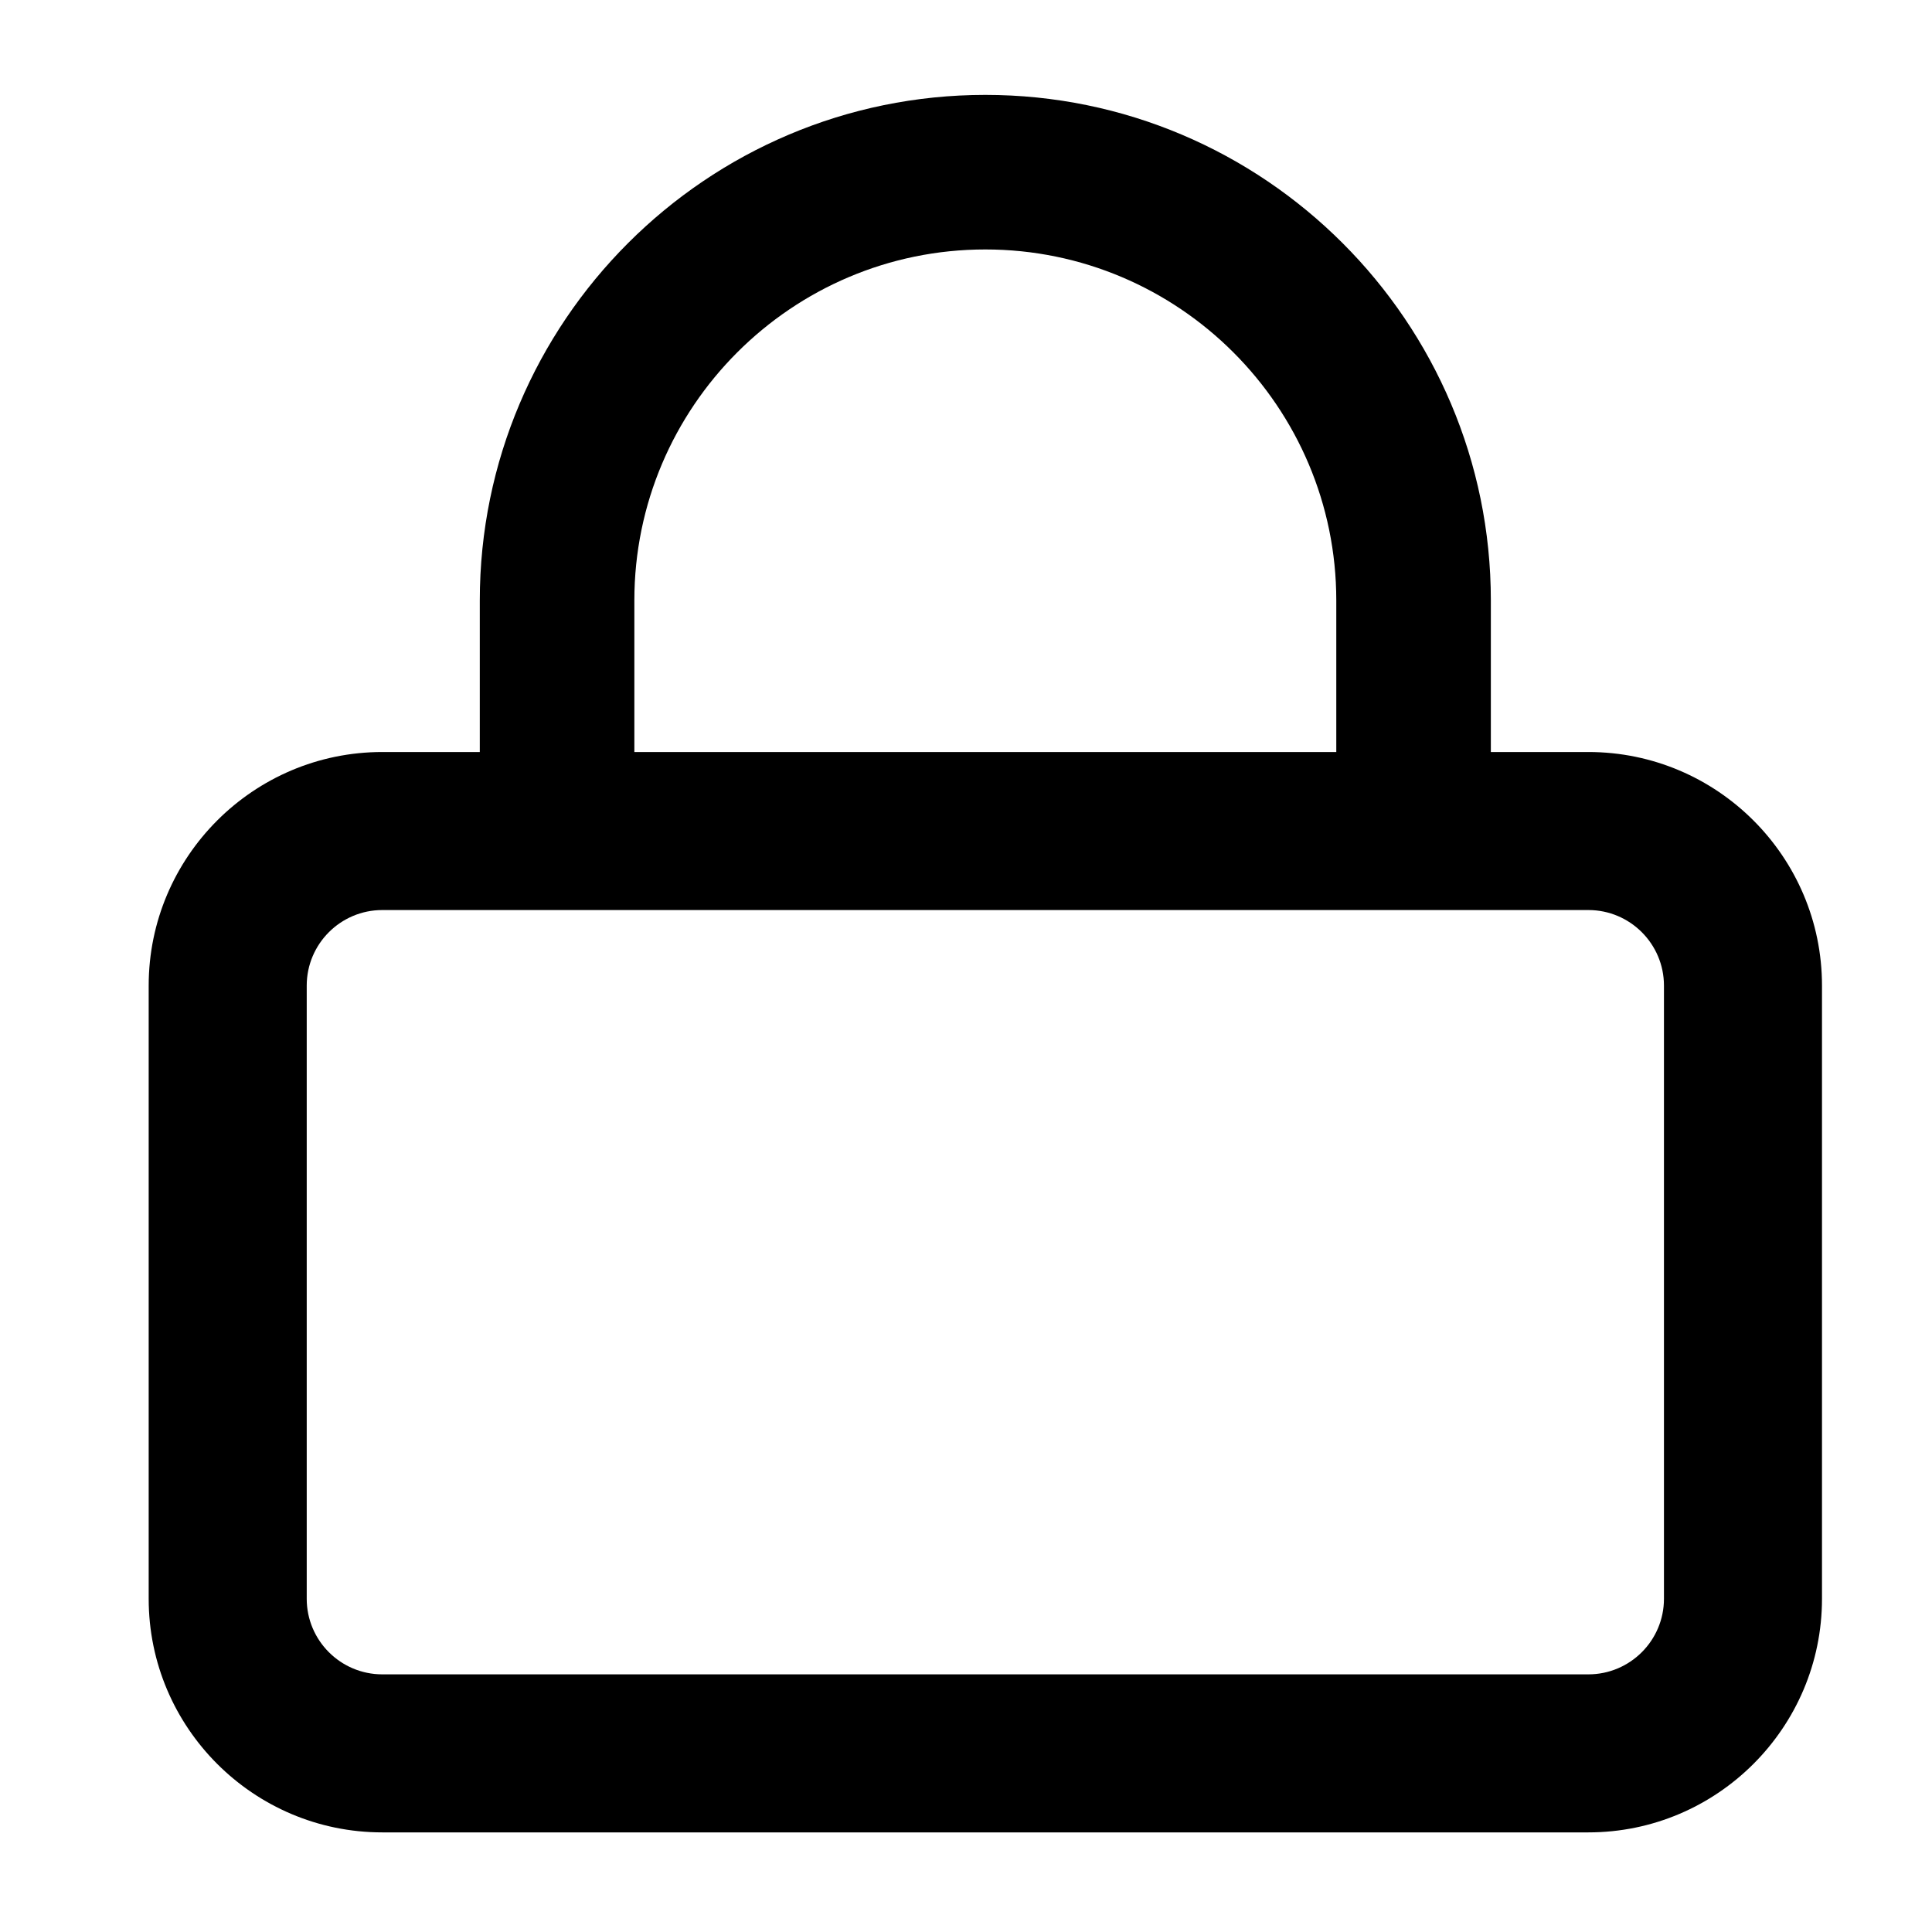 <?xml version="1.0" encoding="utf-8"?>
<!-- Generated by IcoMoon.io -->
<!DOCTYPE svg PUBLIC "-//W3C//DTD SVG 1.1//EN" "http://www.w3.org/Graphics/SVG/1.1/DTD/svg11.dtd">
<svg version="1.1" xmlns="http://www.w3.org/2000/svg" xmlns:xlink="http://www.w3.org/1999/xlink" width="1024" height="1024" viewBox="0 0 1024 1024"><g id="icomoon-ignore">
</g>
<path d="M841.871 971.203h-639.263c-68.26 0-123.802-55.542-123.802-123.802v-325.018c0-68.26 55.542-123.802 123.802-123.802h639.283c68.26 0 123.802 55.542 123.802 123.802v325.018c-0.020 68.26-55.562 123.802-123.822 123.802zM202.609 482.345c-22.077 0-40.038 17.961-40.038 40.038v325.018c0 22.077 17.961 40.038 40.038 40.038h639.283c22.077 0 40.038-17.961 40.038-40.038v-325.018c0-22.077-17.961-40.038-40.038-40.038h-639.283z"></path>
<path d="M790.18 440.463h-81.92v-122.225c0-102.564-83.436-186.020-186.020-186.020-102.564 0-186.020 83.436-186.020 186.020v122.225h-81.92v-122.225c0-147.743 120.197-267.94 267.94-267.94s267.94 120.197 267.94 267.94v122.225z"></path>
</svg>
